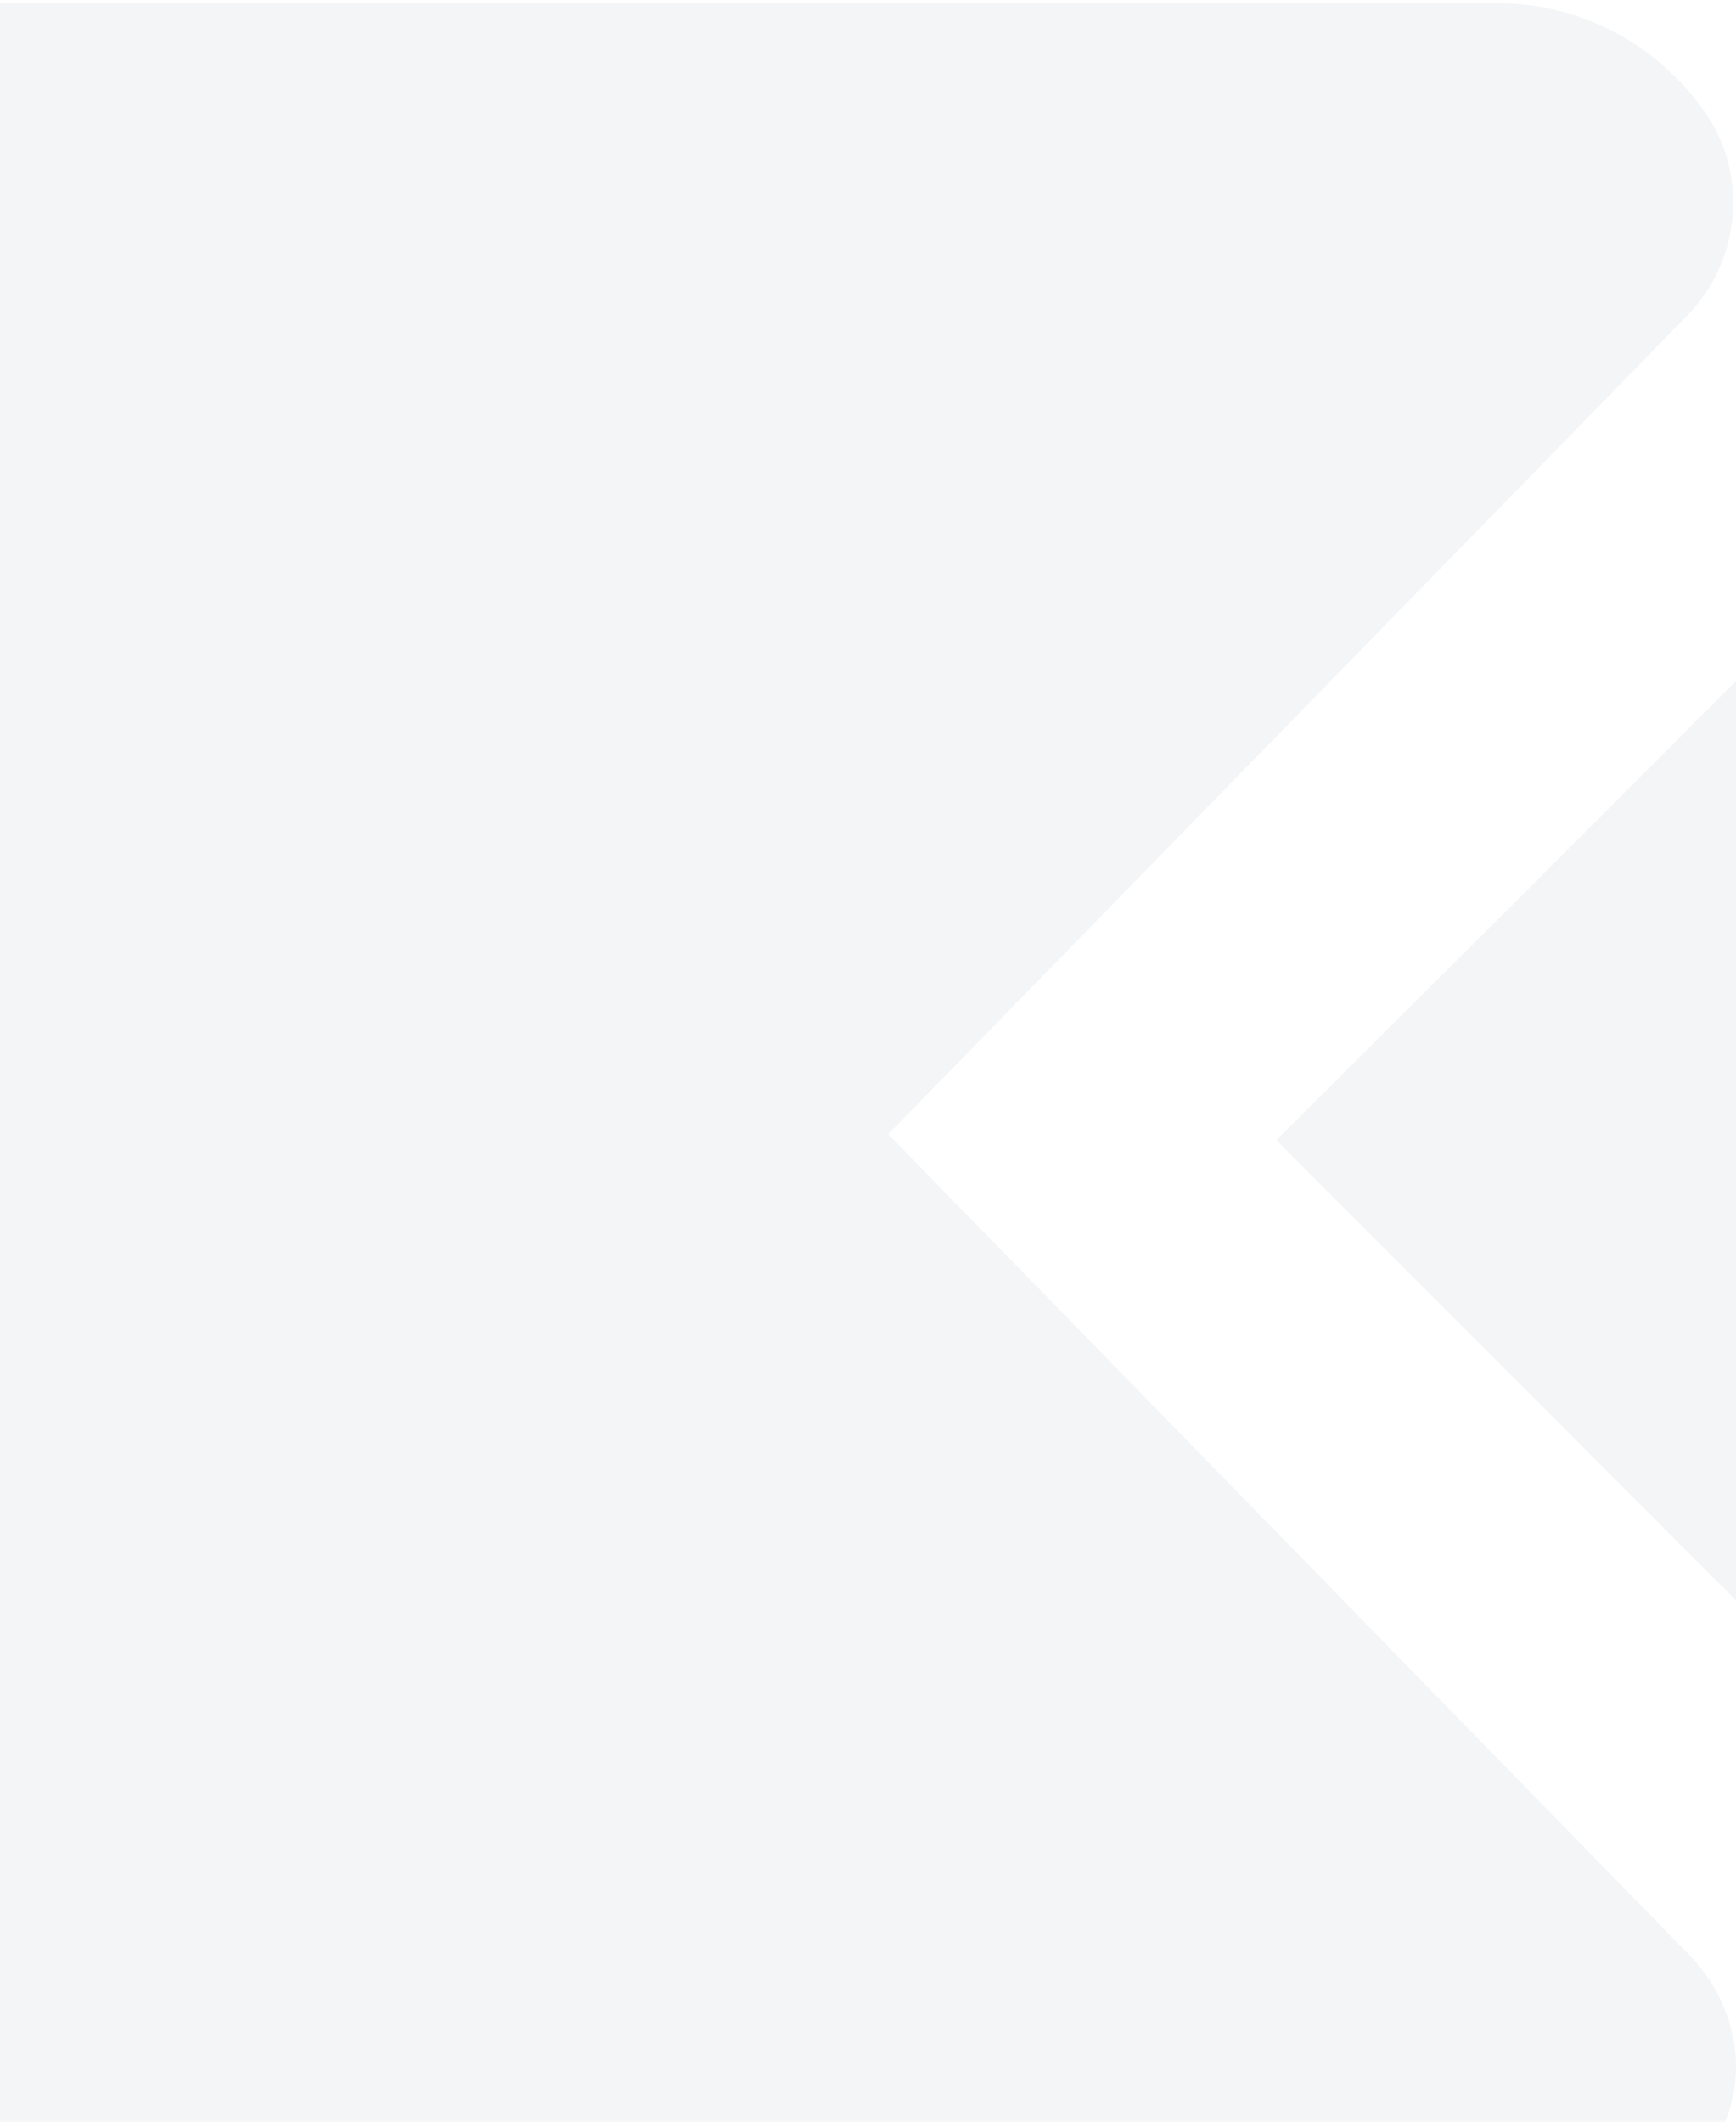 <svg width="360" height="440" viewBox="0 0 360 440" fill="none" xmlns="http://www.w3.org/2000/svg">
<path opacity="0.1" d="M350.22 405.332L184.194 235.224L349.779 65.553C360.597 54.593 362.584 37.494 354.415 24.561C345.142 10.312 329.025 0.667 310.48 0.667H-5.896C-34.597 0.667 -58 23.903 -58 52.401V418.266C-58 446.763 -34.597 470 -5.896 470H310.48C330.792 470 348.454 458.382 357.064 441.502C363.025 429.227 359.493 414.759 350.22 405.332Z" fill="#8F9BB3"/>
<path opacity="0.1" d="M264.667 236.45L312.333 188.942L360 141.222V236.45V331.889L312.333 284.169L264.667 236.45Z" fill="#8F9BB3"/>
</svg>
